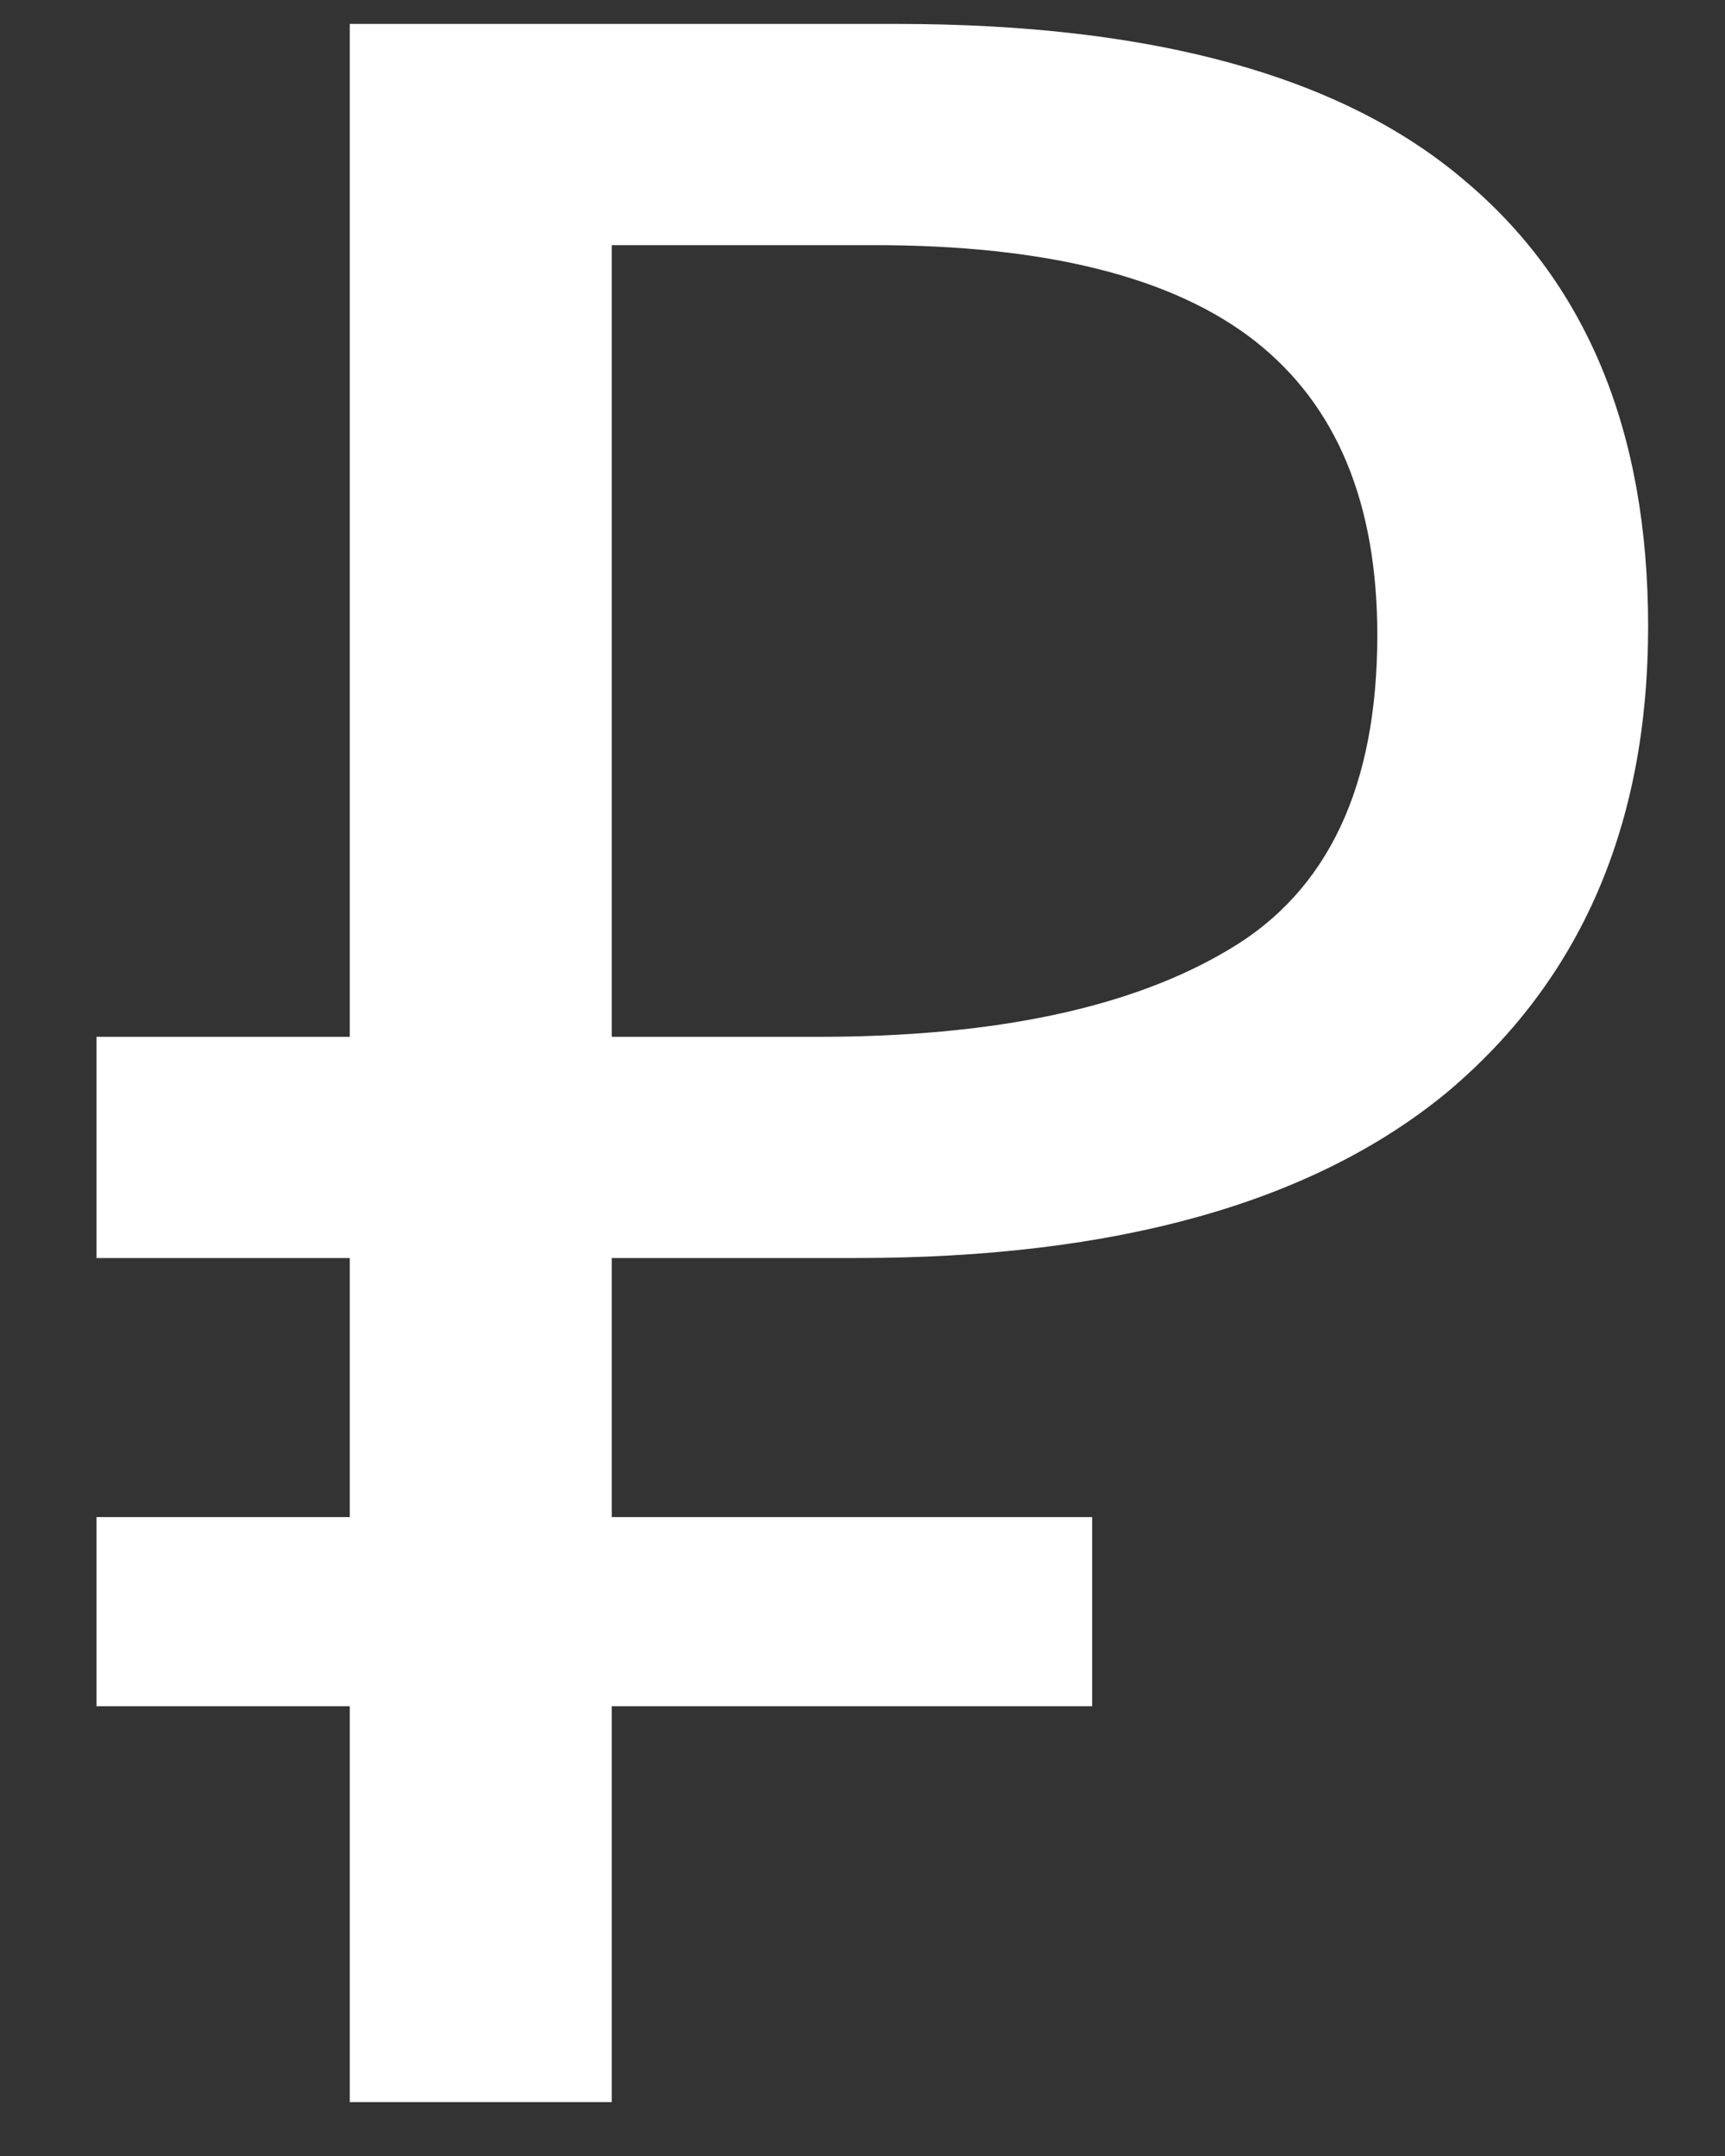<svg width="16" height="20" viewBox="0 0 16 20" fill="none" xmlns="http://www.w3.org/2000/svg">
<rect x="0" y="0" width="16" height="20" fill="#333333" stroke="none"/>
<path d="M3.244 19.5V15.828H0.895V14.073H3.244V11.67H0.895V9.618H3.244V0.222H8.32C10.678 0.222 12.425 0.699 13.559 1.653C14.71 2.607 15.287 3.993 15.287 5.811C15.287 7.647 14.665 9.087 13.424 10.131C12.181 11.157 10.354 11.67 7.942 11.67H5.674V14.073H10.13V15.828H5.674V19.5H3.244ZM7.591 9.618C9.229 9.618 10.498 9.348 11.399 8.808C12.316 8.268 12.775 7.296 12.775 5.892C12.775 4.668 12.398 3.759 11.642 3.165C10.886 2.571 9.706 2.274 8.104 2.274H5.674V9.618H7.591Z" fill="white"/>
</svg>
